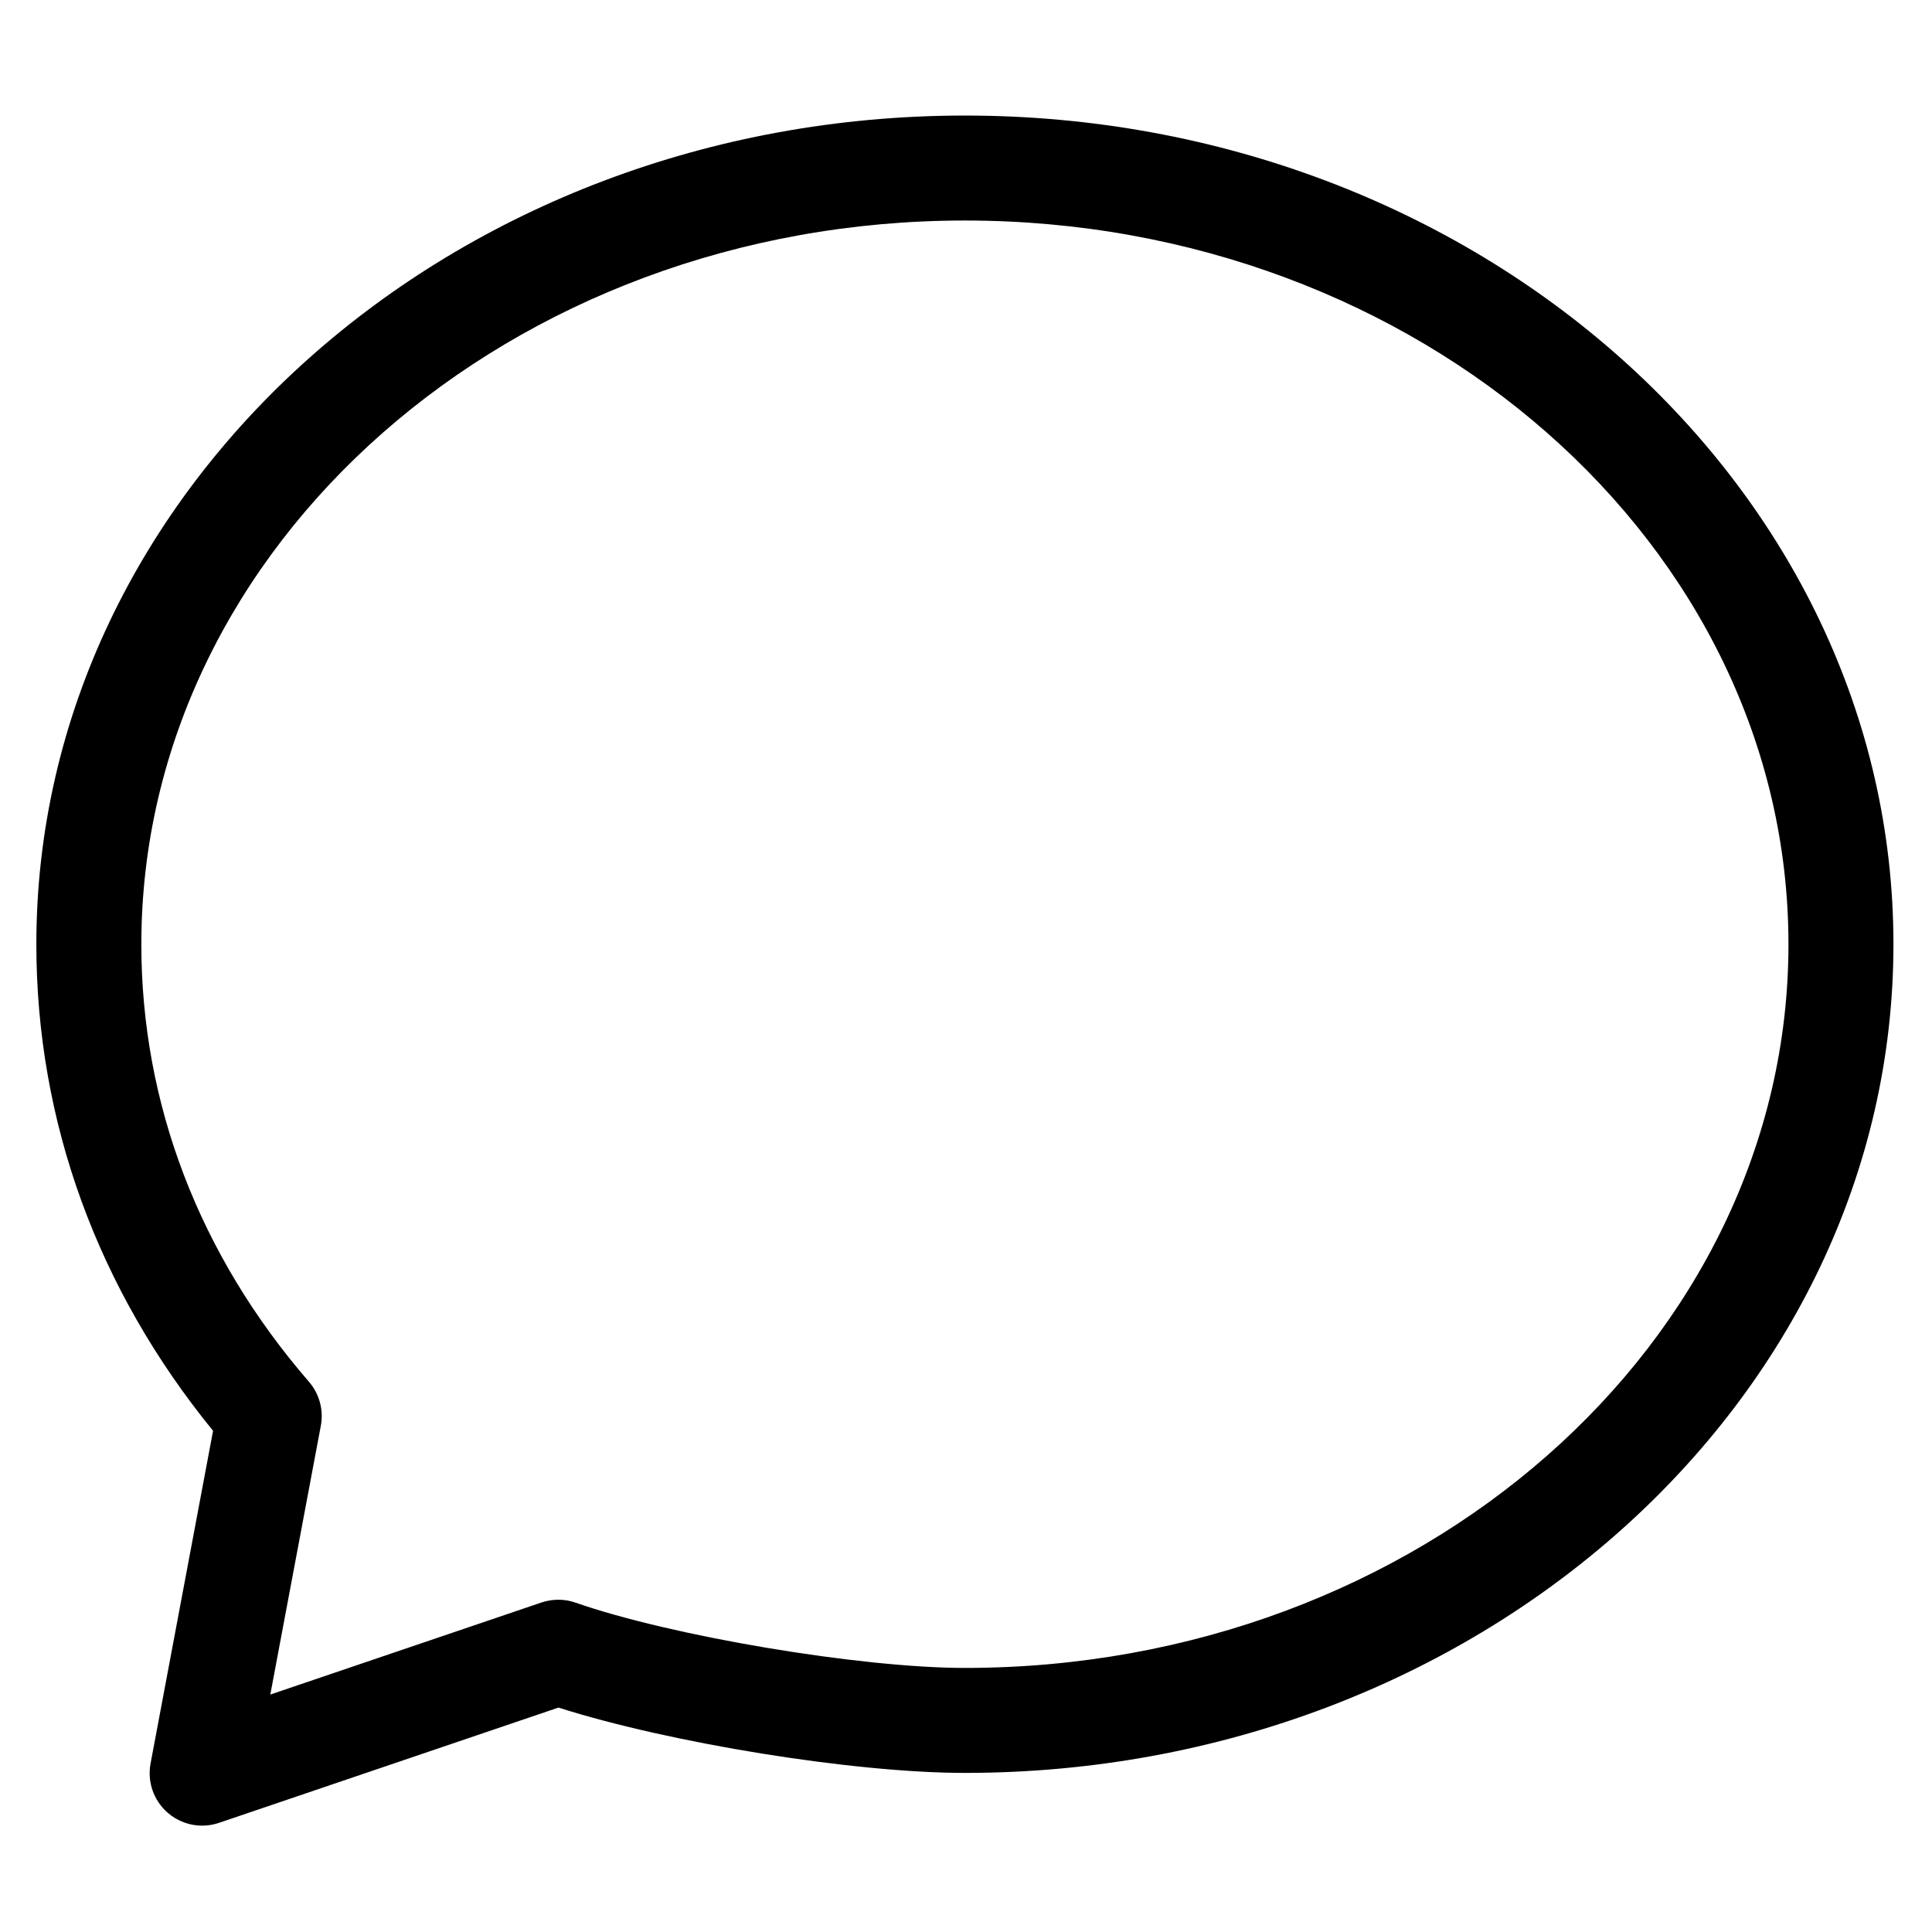 <?xml version="1.0" encoding="UTF-8"?>
<!-- Uploaded to: SVG Repo, www.svgrepo.com, Generator: SVG Repo Mixer Tools -->
<svg fill="#000000" width="800px" height="800px" version="1.1" viewBox="144 144 512 512" xmlns="http://www.w3.org/2000/svg">
 <path d="m183.9 611.34c-0.914 4.856 0.82 9.828 4.555 13.07 2.57 2.227 5.812 3.406 9.117 3.406 1.5 0 3.008-0.25 4.469-0.746l89.961-30.543c29.449 9.383 78.191 17.312 107.71 17.312 135.68 0 246.07-98.516 246.07-219.61 0-121.1-110.39-219.61-246.07-219.61s-246.08 98.516-246.08 219.61c0 46.898 16.168 91.34 46.832 128.95zm-2.441-217.11c0-105.75 97.91-191.79 218.25-191.79 120.35 0 218.25 86.035 218.25 191.79 0.004 105.76-97.898 191.79-218.25 191.79-27.617 0-77.746-8.41-103.16-17.297-2.934-1.023-6.125-1.039-9.062-0.043l-71.852 24.395 13.387-71.227c0.785-4.176-0.375-8.465-3.156-11.676-29.051-33.559-44.41-73.652-44.41-115.95z"/>
</svg>